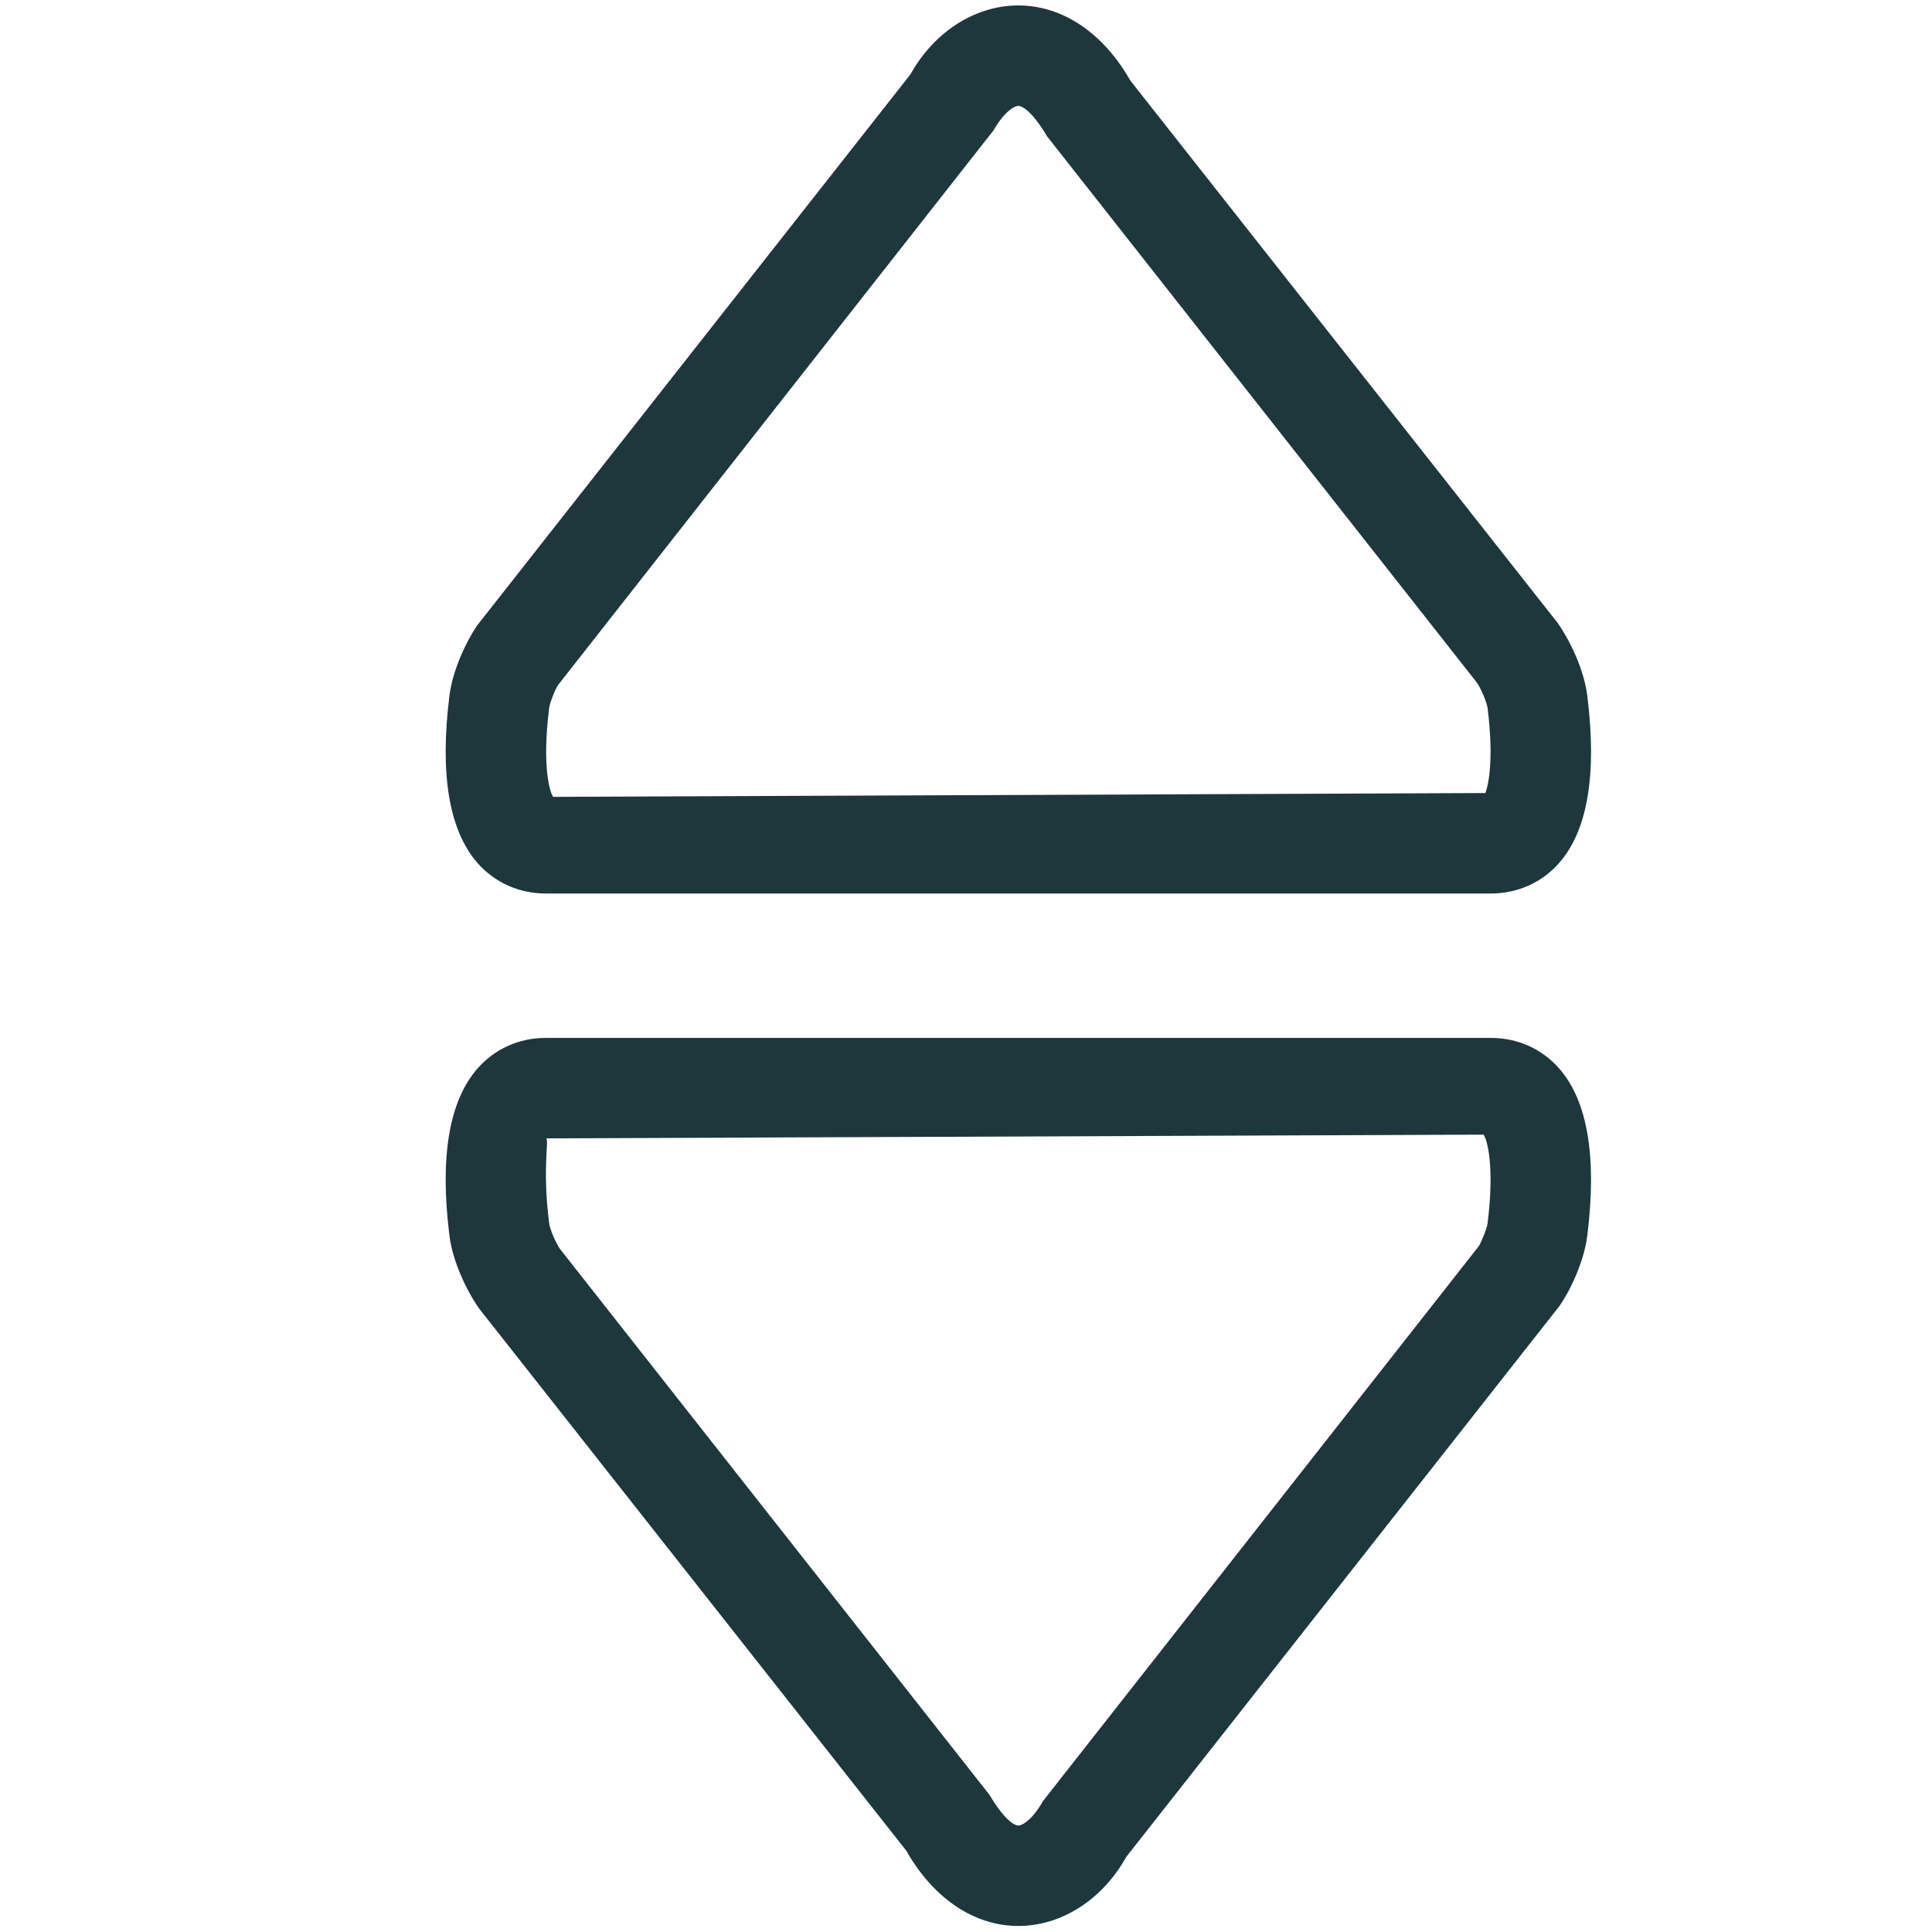 <?xml version="1.0" encoding="utf-8"?>
<!-- Generator: Adobe Illustrator 16.0.0, SVG Export Plug-In . SVG Version: 6.00 Build 0)  -->
<!DOCTYPE svg PUBLIC "-//W3C//DTD SVG 1.1//EN" "http://www.w3.org/Graphics/SVG/1.1/DTD/svg11.dtd">
<svg version="1.1" id="Capa_1" xmlns="http://www.w3.org/2000/svg" xmlns:xlink="http://www.w3.org/1999/xlink" x="0px" y="0px"
	 width="562.391px" height="562.391px" viewBox="0 0 562.391 562.391" enable-background="new 0 0 562.391 562.391"
	 xml:space="preserve">
<g>
	<g>
		<g>
			<path fill="#1D373D" d="M433.969,260.091H158.882c-7.753,0-14.807-3.142-19.833-8.825c-8.325-9.452-11.095-25.874-8.21-48.834
				c0.914-7.283,4.84-15.679,8.096-20.419L265.033,21.63C271.73,9.55,283.61,1.583,296.432,1.583c12.823,0,24.703,7.967,32.6,21.875
				l124.369,157.841c3.813,5.454,7.756,13.908,8.655,21.276c2.855,22.846,0.086,39.239-8.239,48.663
				C448.79,256.949,441.736,260.091,433.969,260.091z M433.969,230.847v14.622V230.847L433.969,230.847L433.969,230.847z
				 M296.432,30.826c-1.271,0-4.24,1.885-7.196,7.082L162.467,199.376c-0.928,1.371-2.441,5.34-2.613,6.711
				c-2.128,16.963,0.186,24.56,1.17,25.874l271.359-1.113c1.057-2.828,2.428-10.424,0.643-24.704c-0.187-1.542-1.8-5.54-3.127-7.453
				L304.83,39.736C300.659,32.711,297.704,30.826,296.432,30.826z"/>
		</g>
		<g>
			<path fill="#1D373D" d="M296.432,560.637c-12.822,0-24.717-7.997-32.613-21.904L139.477,380.92
				c-3.784-5.397-7.71-13.822-8.638-21.161c-2.885-22.934-0.115-39.354,8.21-48.778c5.026-5.711,12.066-8.853,19.833-8.853h275.087
				c7.767,0,14.82,3.142,19.848,8.853c8.325,9.425,11.095,25.816,8.224,48.749c-0.913,7.368-4.854,15.793-8.124,20.477
				L327.818,540.559C321.149,552.64,309.255,560.637,296.432,560.637z M431.856,330.286l-272.974,1.086
				c1.157,0.199-1.156,7.768,0.972,24.73c0.186,1.515,1.799,5.511,3.127,7.425l125.042,158.927c4.183,7.053,7.139,8.939,8.409,8.939
				c1.271,0,4.227-1.887,7.169-7.111l126.812-161.469c0.812-1.2,2.426-5.226,2.612-6.711
				C435.139,339.14,432.827,331.571,431.856,330.286z"/>
		</g>
	</g>
</g>
</svg>
